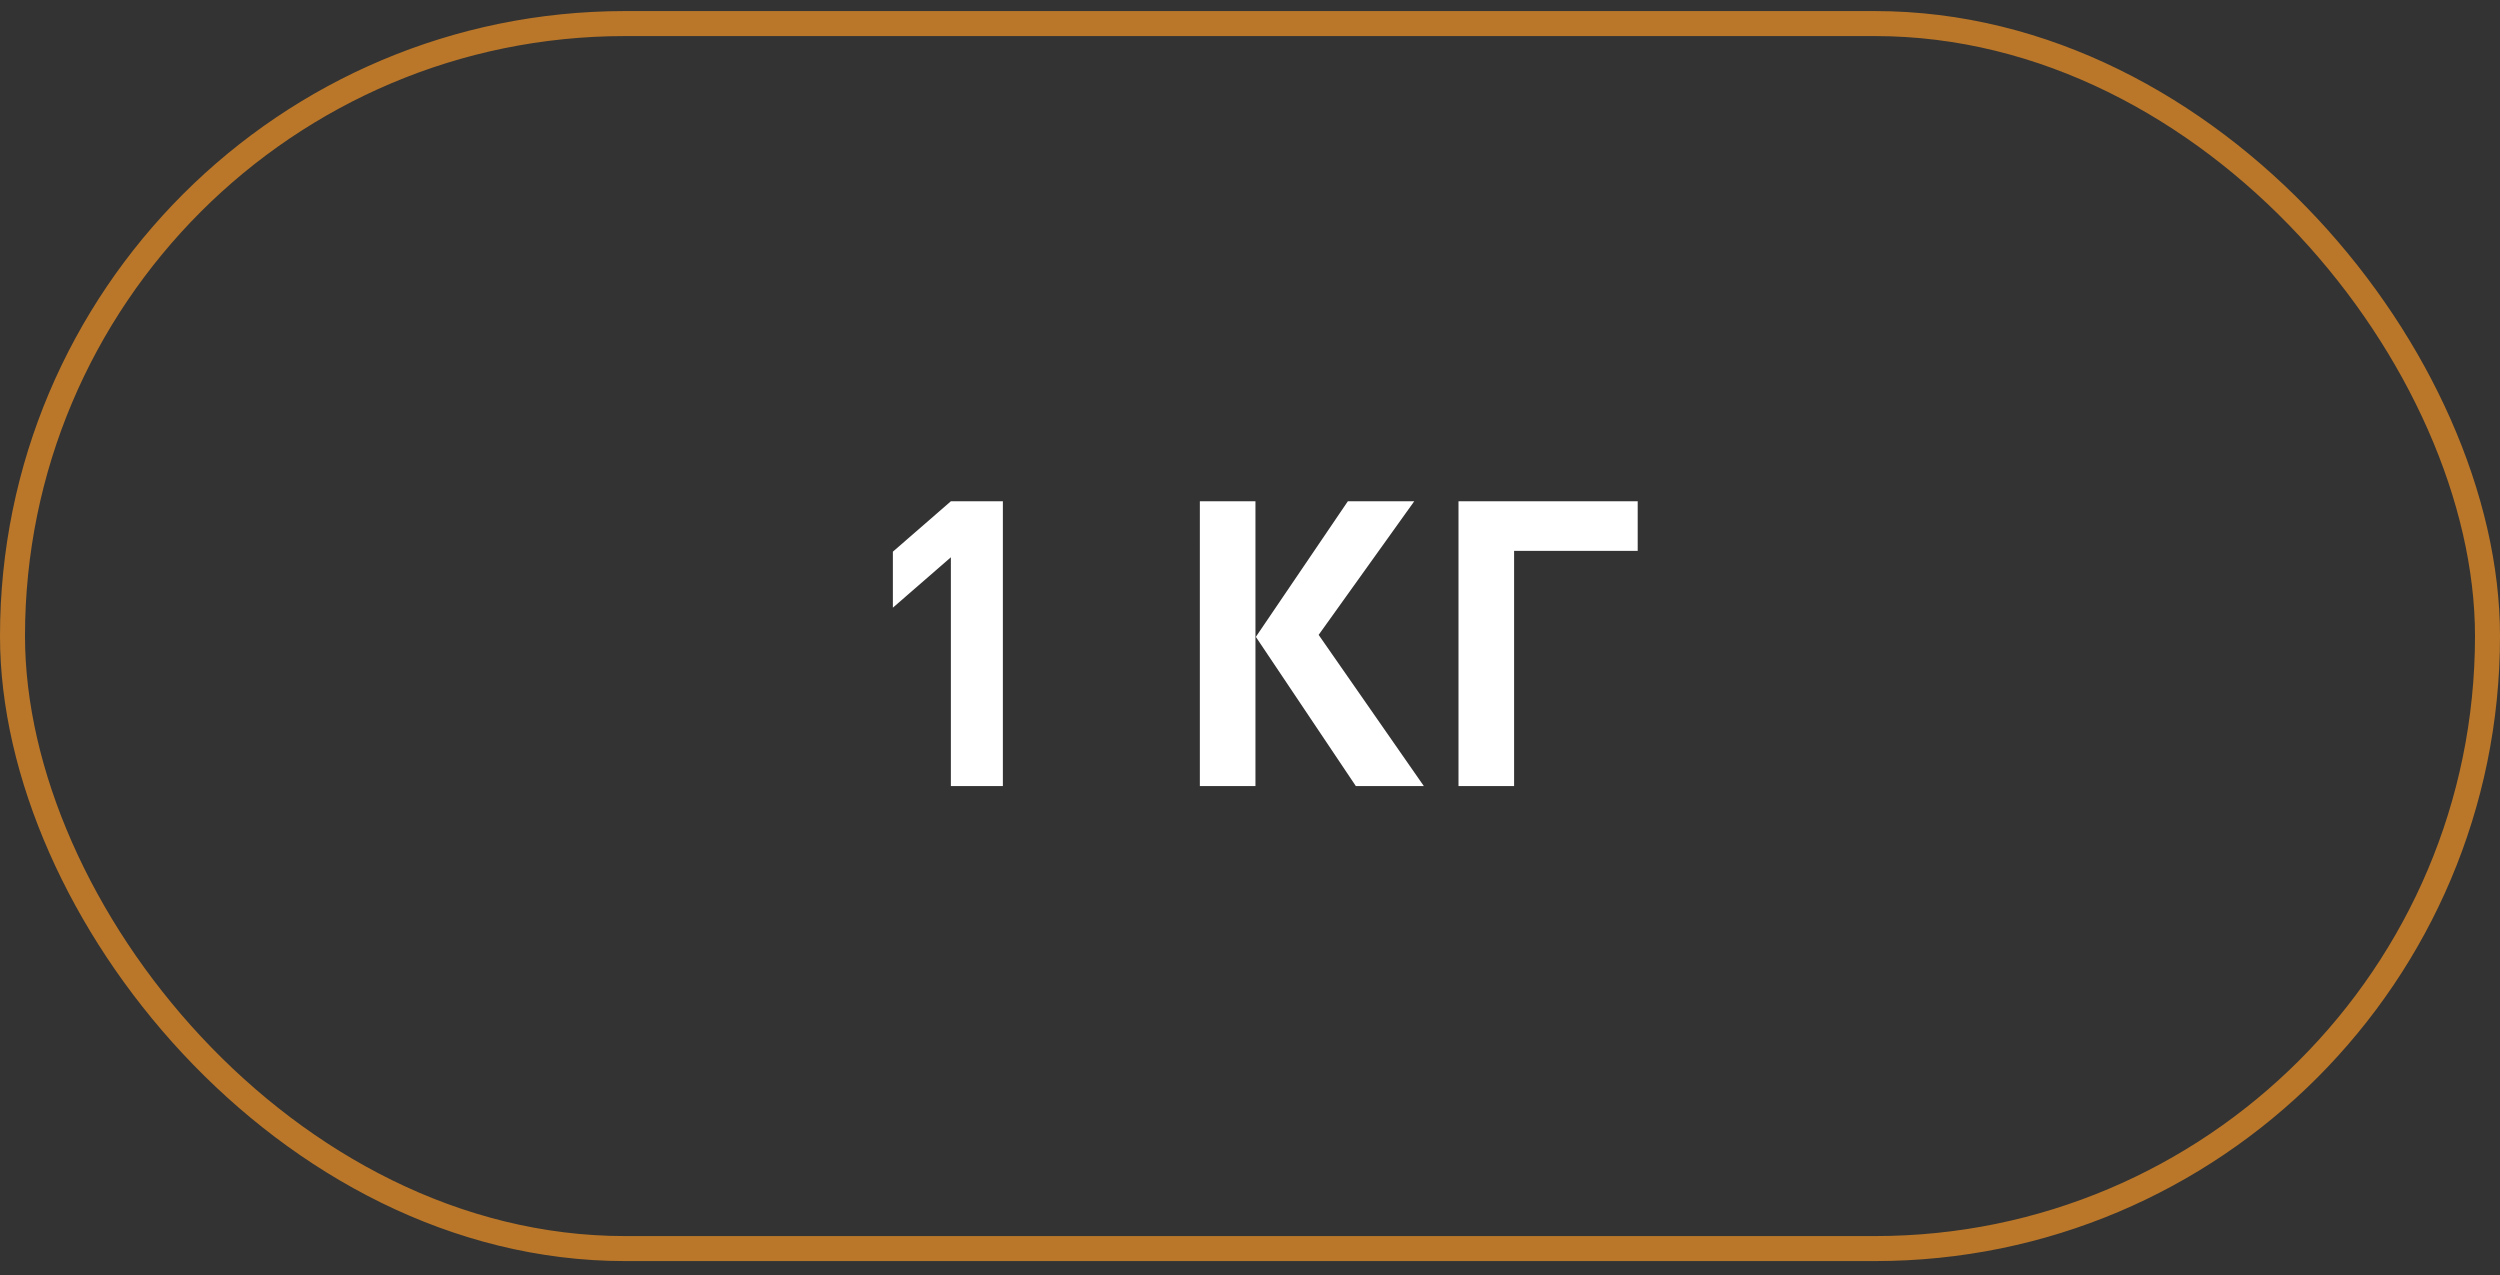 <svg xmlns="http://www.w3.org/2000/svg" width="100" height="51" fill="none"><rect width="100%" height="100%" fill="#333333" stroke="none"/><path fill="#fff" d="M40.115 31.443h-2.08v-9.152l-2.32 2.016v-2.24l2.32-2.016h2.08v11.392zm10.103 0h-2.224V20.051h2.224v11.392zm6.736 0h-2.72l-4-5.968 3.68-5.424h2.656l-3.824 5.344 4.208 6.048zm8.554-9.408h-4.944v9.408H58.34V20.051h7.168v1.984z"/><rect width="99" height="49" x=".5" y=".943" stroke="#BA7729" rx="24.5"/></svg>